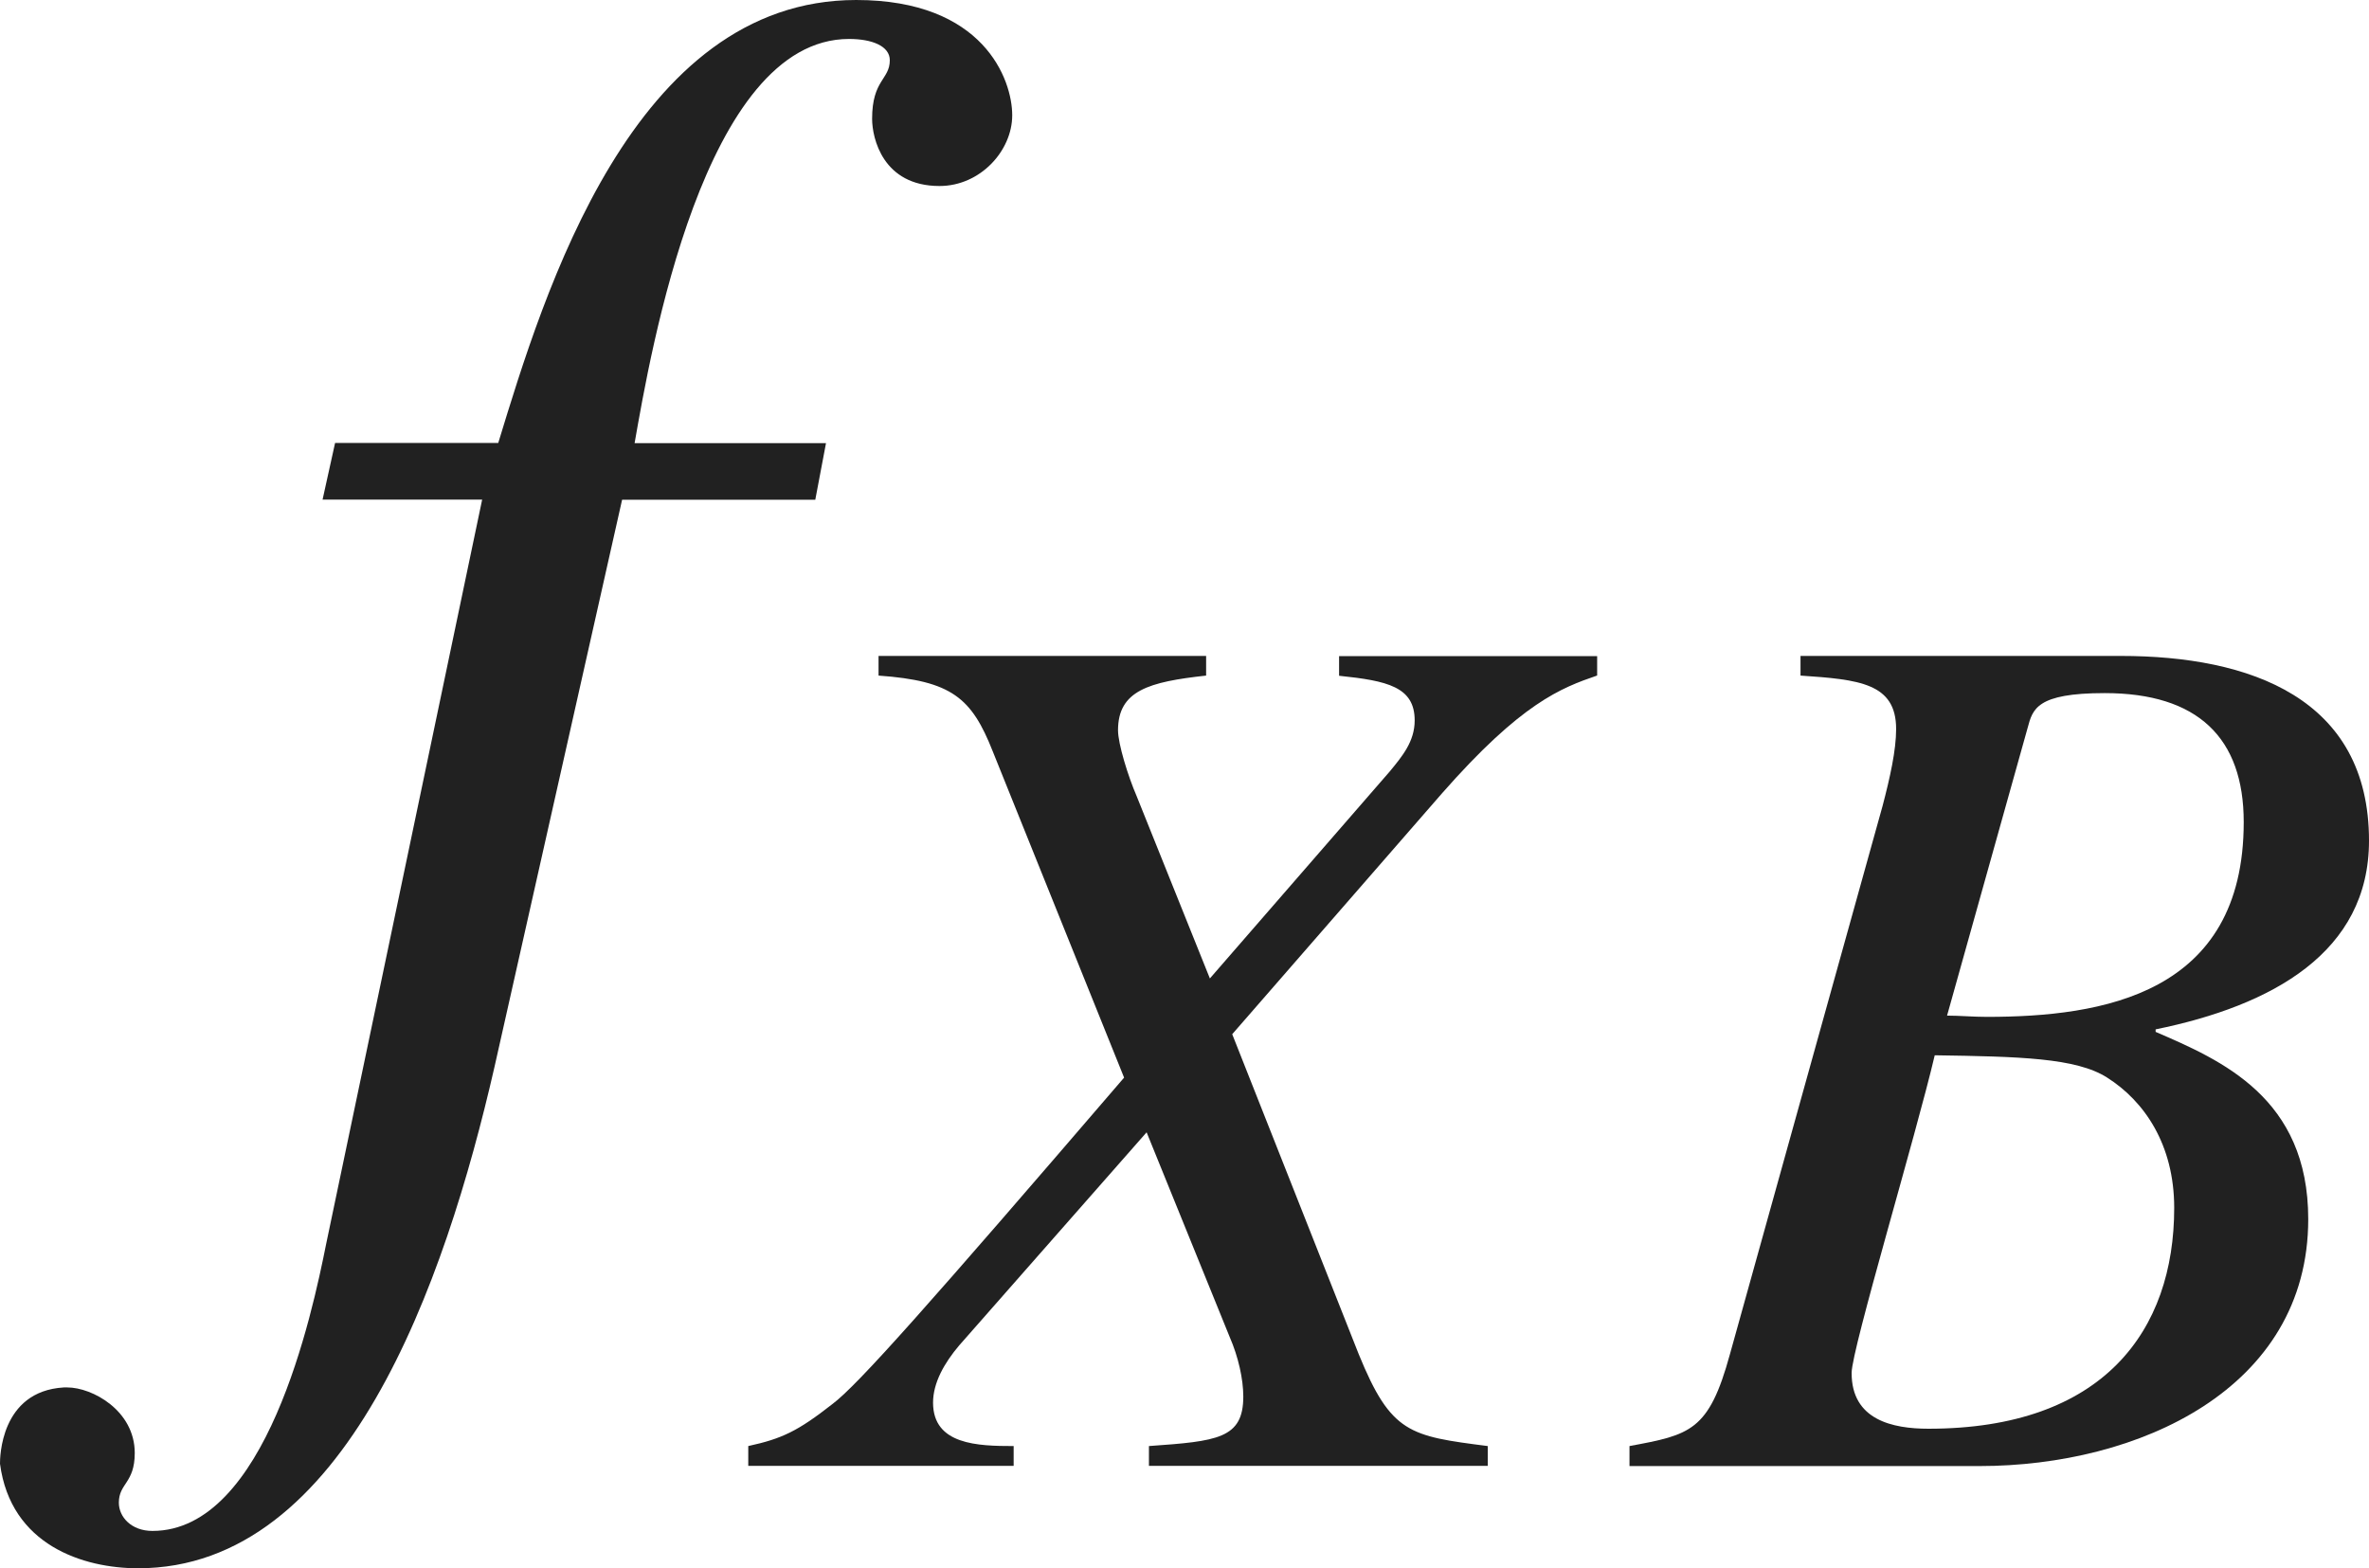 <?xml version="1.0" encoding="iso-8859-1"?>
<!-- Generator: Adobe Illustrator 26.5.3, SVG Export Plug-In . SVG Version: 6.00 Build 0)  -->
<svg version="1.1" id="&#x30EC;&#x30A4;&#x30E4;&#x30FC;_1"
	 xmlns="http://www.w3.org/2000/svg" xmlns:xlink="http://www.w3.org/1999/xlink" x="0px" y="0px" viewBox="0 0 13.256 8.777"
	 style="enable-background:new 0 0 13.256 8.777;" xml:space="preserve" preserveAspectRatio="xMinYMin meet">
<g>
	<path style="fill:#212121;" d="M1.875,2.479h0.913C3.045,1.637,3.541,0,4.791,0c0.714,0,0.873,0.446,0.873,0.645
		S5.485,1.041,5.257,1.041c-0.317,0-0.377-0.268-0.377-0.376c0-0.219,0.099-0.219,0.099-0.328c0-0.079-0.099-0.119-0.228-0.119
		c-0.813,0-1.111,1.756-1.2,2.262h1.071l-0.06,0.317H3.481L2.767,5.971C2.49,7.181,1.934,8.777,0.773,8.777
		C0.466,8.777,0.06,8.648,0,8.192c0-0.029,0-0.406,0.357-0.427h0.02c0.139,0,0.377,0.129,0.377,0.367
		c0,0.169-0.089,0.169-0.089,0.278c0,0.079,0.069,0.158,0.188,0.158c0.635,0,0.893-1.21,0.972-1.606l0.873-4.166H1.805L1.875,2.479z
		"/>
</g>
<g>
	<path style="fill:#212121;" d="M8.936,3.781c-0.201,0.069-0.423,0.153-0.868,0.66L6.895,5.788l0.708,1.791
		c0.181,0.444,0.285,0.458,0.722,0.514v0.111H6.429V8.093c0.382-0.027,0.528-0.041,0.528-0.277c0-0.098-0.028-0.223-0.076-0.333
		L6.416,6.337L5.367,7.53C5.284,7.628,5.221,7.739,5.221,7.85c0,0.236,0.25,0.243,0.451,0.243v0.111H4.187V8.093
		C4.375,8.052,4.464,8.01,4.659,7.857c0.139-0.104,0.534-0.549,1.631-1.826L5.555,4.205C5.437,3.906,5.326,3.81,4.916,3.781v-0.11
		h1.833v0.11C6.429,3.816,6.256,3.865,6.256,4.087c0,0.076,0.056,0.257,0.104,0.368l0.41,1.021l1.007-1.159
		c0.069-0.084,0.139-0.167,0.139-0.285c0-0.188-0.153-0.222-0.423-0.25v-0.11h1.444V3.781z"/>
	<path style="fill:#212121;" d="M9.118,8.093C9.458,8.03,9.562,8.01,9.68,7.579l0.854-3.068c0.042-0.16,0.076-0.312,0.076-0.431
		c0-0.257-0.208-0.277-0.535-0.299v-0.11h1.792c0.722,0,1.389,0.235,1.389,1.034c0,0.625-0.542,0.923-1.194,1.056v0.014
		c0.368,0.159,0.854,0.368,0.854,1.048c0,0.951-0.951,1.382-1.84,1.382H9.118V8.093z M10.791,7.996c0.979,0,1.375-0.549,1.375-1.236
		c0-0.354-0.167-0.597-0.375-0.729c-0.173-0.111-0.493-0.118-0.965-0.125c-0.104,0.444-0.465,1.646-0.465,1.777
		C10.36,7.947,10.59,7.996,10.791,7.996z M10.895,5.684c0.069,0,0.146,0.007,0.222,0.007c0.646,0,1.438-0.125,1.438-1.09
		c0-0.472-0.257-0.722-0.778-0.722c-0.382,0-0.403,0.09-0.431,0.194L10.895,5.684z"/>
</g>
</svg>
